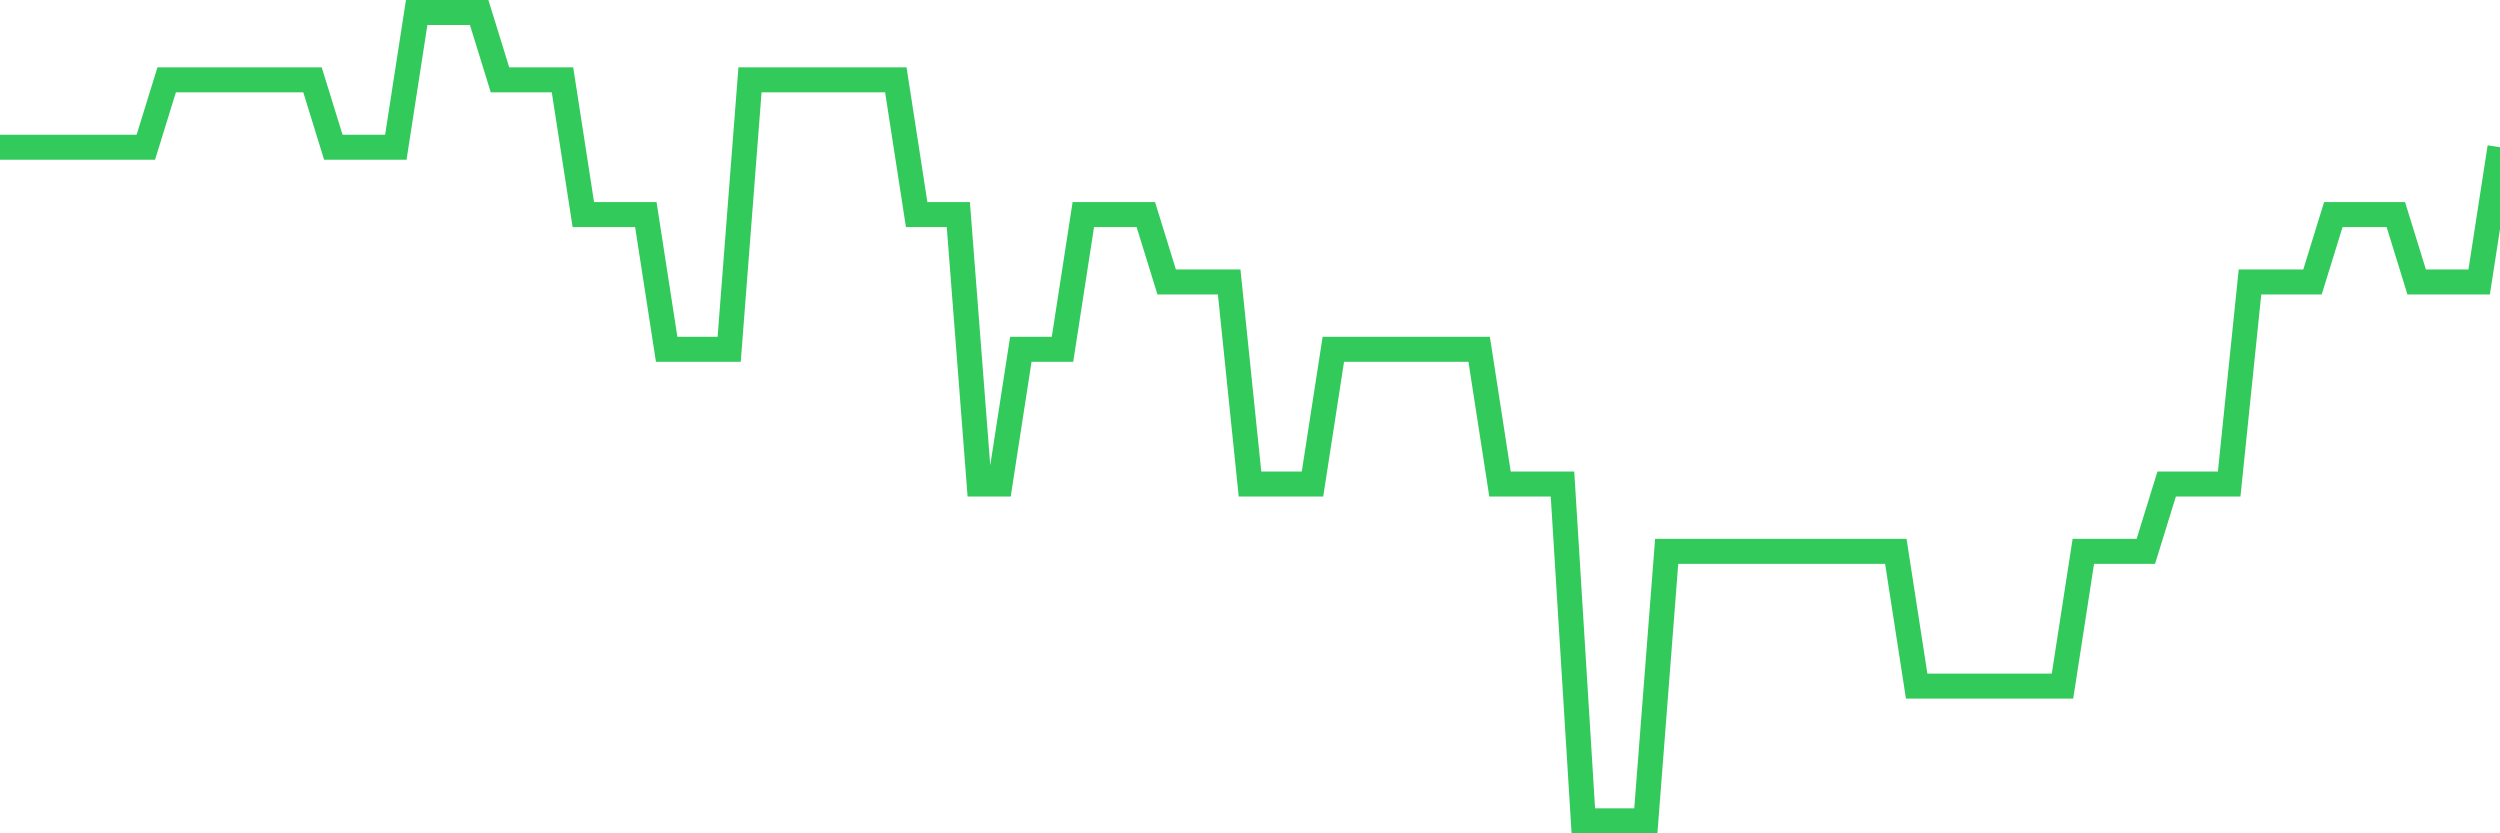 <svg
  xmlns="http://www.w3.org/2000/svg"
  xmlns:xlink="http://www.w3.org/1999/xlink"
  width="120"
  height="40"
  viewBox="0 0 120 40"
  preserveAspectRatio="none"
>
  <polyline
    points="0,7.067 1,7.067 2,7.067 3,7.067 4,7.067 5,7.067 6,7.067 7,7.067 8,3.833 9,3.833 10,3.833 11,3.833 12,3.833 13,3.833 14,3.833 15,3.833 16,7.067 17,7.067 18,7.067 19,7.067 20,0.6 21,0.6 22,0.6 23,0.6 24,3.833 25,3.833 26,3.833 27,3.833 28,10.3 29,10.3 30,10.3 31,10.3 32,16.767 33,16.767 34,16.767 35,16.767 36,3.833 37,3.833 38,3.833 39,3.833 40,3.833 41,3.833 42,3.833 43,3.833 44,10.3 45,10.3 46,10.3 47,23.233 48,23.233 49,16.767 50,16.767 51,16.767 52,10.3 53,10.3 54,10.3 55,10.3 56,13.533 57,13.533 58,13.533 59,13.533 60,23.233 61,23.233 62,23.233 63,23.233 64,16.767 65,16.767 66,16.767 67,16.767 68,16.767 69,16.767 70,16.767 71,16.767 72,23.233 73,23.233 74,23.233 75,23.233 76,39.4 77,39.4 78,39.4 79,39.4 80,26.467 81,26.467 82,26.467 83,26.467 84,26.467 85,26.467 86,26.467 87,26.467 88,26.467 89,26.467 90,26.467 91,26.467 92,32.933 93,32.933 94,32.933 95,32.933 96,32.933 97,32.933 98,32.933 99,32.933 100,26.467 101,26.467 102,26.467 103,26.467 104,23.233 105,23.233 106,23.233 107,23.233 108,13.533 109,13.533 110,13.533 111,13.533 112,10.3 113,10.3 114,10.3 115,10.3 116,13.533 117,13.533 118,13.533 119,13.533 120,7.067"
    fill="none"
    stroke="#32ca5b"
    stroke-width="1.2"
  >
  </polyline>
</svg>